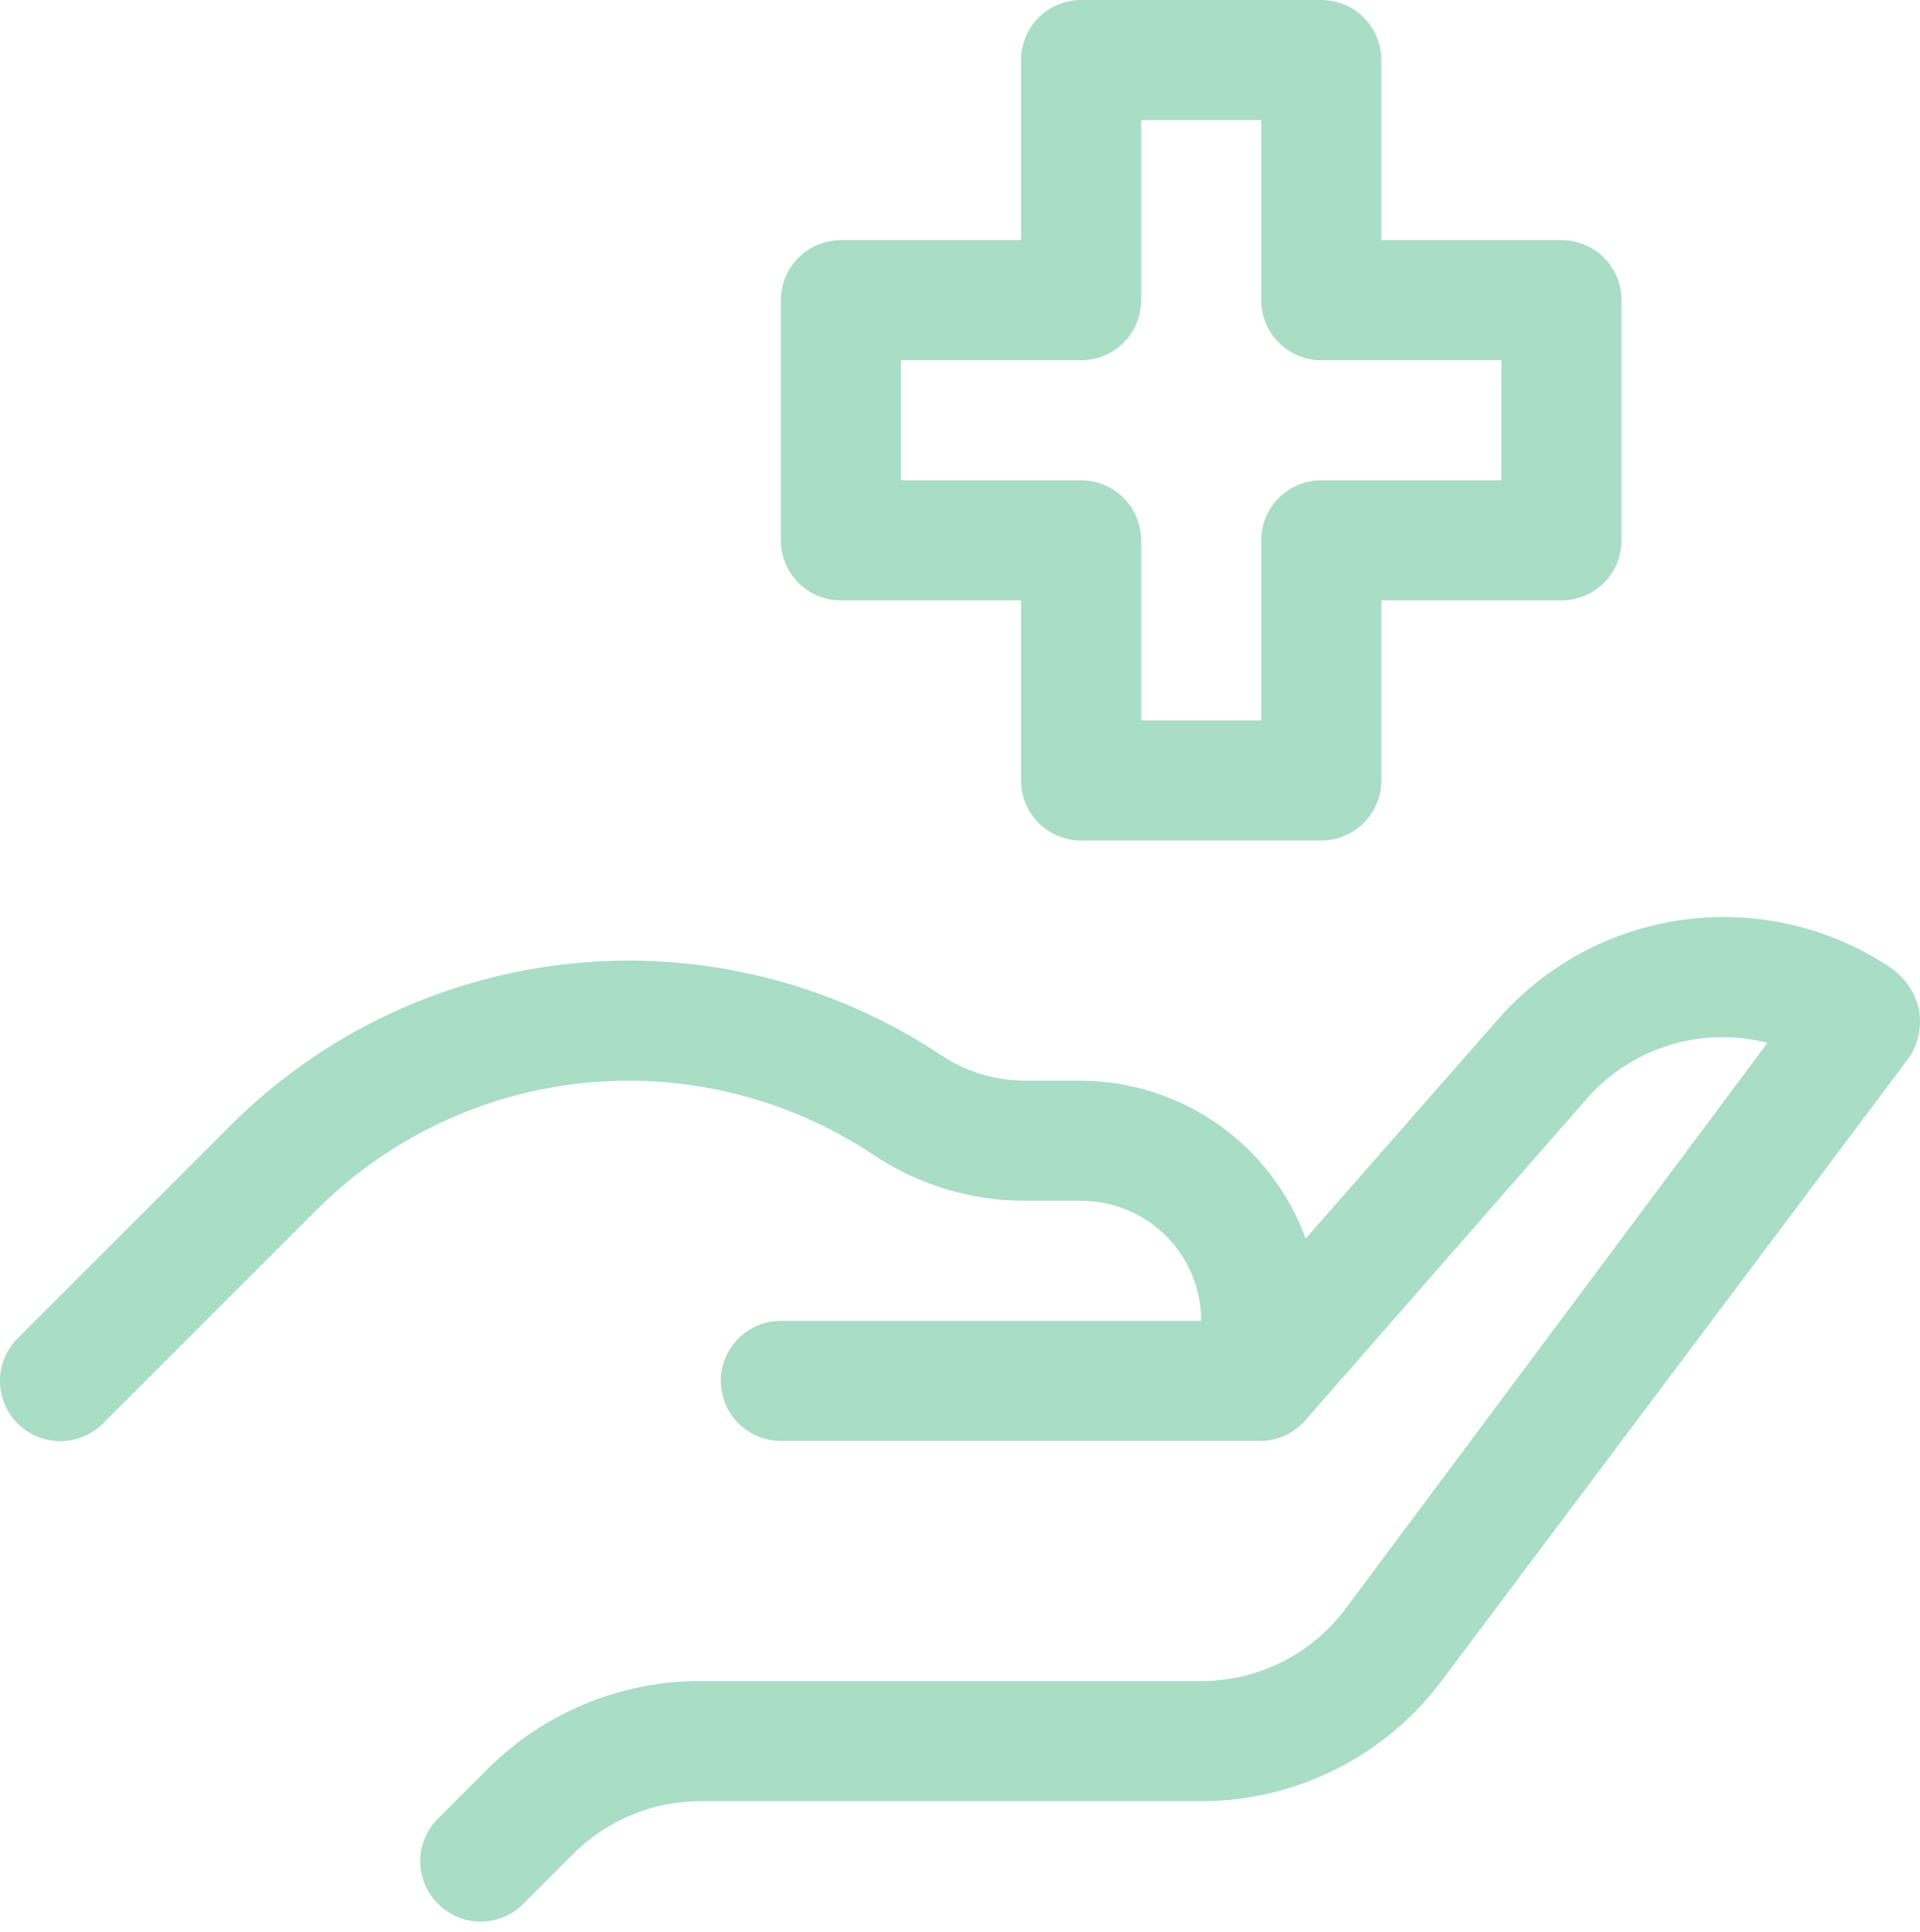 <svg width="155" height="156" viewBox="0 0 155 156" fill="none" xmlns="http://www.w3.org/2000/svg">
<path d="M152.573 78.095C147.682 74.843 141.776 73.478 135.953 74.253C130.131 75.029 124.788 77.893 120.919 82.312L105.406 100.006C104.049 96.283 101.584 93.065 98.343 90.786C95.101 88.506 91.239 87.275 87.276 87.257H82.768C80.334 87.253 77.955 86.528 75.933 85.172C67.195 79.36 56.715 76.75 46.272 77.783C35.828 78.817 26.064 83.431 18.635 90.844L1.426 108.053C0.513 108.966 0 110.204 0 111.495C0 112.786 0.513 114.024 1.426 114.936C2.338 115.849 3.576 116.362 4.867 116.362C6.158 116.362 7.396 115.849 8.309 114.936L25.518 97.728C31.346 91.883 39.023 88.243 47.236 87.43C55.45 86.616 63.691 88.68 70.552 93.268C74.169 95.68 78.421 96.963 82.768 96.952H87.276C89.848 96.952 92.314 97.973 94.132 99.791C95.95 101.61 96.972 104.076 96.972 106.647H63.038C61.753 106.647 60.52 107.158 59.611 108.067C58.702 108.976 58.191 110.209 58.191 111.495C58.191 112.78 58.702 114.013 59.611 114.922C60.52 115.832 61.753 116.342 63.038 116.342H101.819C102.503 116.328 103.176 116.17 103.794 115.878C104.413 115.585 104.962 115.165 105.406 114.646L128.142 88.662C129.918 86.649 132.217 85.167 134.783 84.38C137.35 83.593 140.085 83.531 142.684 84.203L108.606 129.915C107.251 131.722 105.495 133.188 103.475 134.197C101.456 135.207 99.229 135.733 96.972 135.733H56.543C53.358 135.727 50.203 136.349 47.258 137.563C44.314 138.778 41.637 140.561 39.382 142.81L35.359 146.834C34.904 147.284 34.544 147.82 34.298 148.411C34.052 149.002 33.925 149.635 33.925 150.275C33.925 150.915 34.052 151.549 34.298 152.14C34.544 152.73 34.904 153.267 35.359 153.717C35.809 154.172 36.346 154.532 36.936 154.778C37.527 155.024 38.161 155.151 38.8 155.151C39.441 155.151 40.074 155.024 40.665 154.778C41.255 154.532 41.792 154.172 42.242 153.717L46.266 149.694C48.99 146.966 52.687 145.431 56.543 145.428H96.972C100.734 145.428 104.446 144.552 107.811 142.869C111.177 141.186 114.104 138.743 116.362 135.733L154.173 85.318C154.902 84.165 155.163 82.778 154.9 81.44C154.57 80.073 153.74 78.88 152.573 78.095Z" fill="#A9DDC5"/>
<path d="M106.666 67.866H87.276C85.99 67.866 84.757 67.356 83.848 66.446C82.939 65.537 82.428 64.304 82.428 63.019V48.476H67.886C66.6 48.476 65.367 47.965 64.458 47.056C63.549 46.147 63.038 44.914 63.038 43.628V24.238C63.038 22.952 63.549 21.719 64.458 20.81C65.367 19.901 66.6 19.39 67.886 19.39H82.428V4.848C82.428 3.562 82.939 2.329 83.848 1.42C84.757 0.511 85.99 0 87.276 0L106.666 0C107.952 0 109.185 0.511 110.094 1.42C111.003 2.329 111.514 3.562 111.514 4.848V19.39H126.057C127.342 19.39 128.575 19.901 129.485 20.81C130.394 21.719 130.904 22.952 130.904 24.238V43.628C130.904 44.914 130.394 46.147 129.485 47.056C128.575 47.965 127.342 48.476 126.057 48.476H111.514V63.019C111.514 64.304 111.003 65.537 110.094 66.446C109.185 67.356 107.952 67.866 106.666 67.866ZM92.124 58.171H101.819V43.628C101.819 42.343 102.33 41.11 103.239 40.2C104.148 39.291 105.381 38.781 106.666 38.781H121.209V29.085H106.666C105.381 29.085 104.148 28.575 103.239 27.666C102.33 26.757 101.819 25.524 101.819 24.238V9.695H92.124V24.238C92.124 25.524 91.613 26.757 90.704 27.666C89.795 28.575 88.562 29.085 87.276 29.085H72.733V38.781H87.276C88.562 38.781 89.795 39.291 90.704 40.2C91.613 41.11 92.124 42.343 92.124 43.628V58.171Z" fill="#A9DDC5"/>
</svg>
